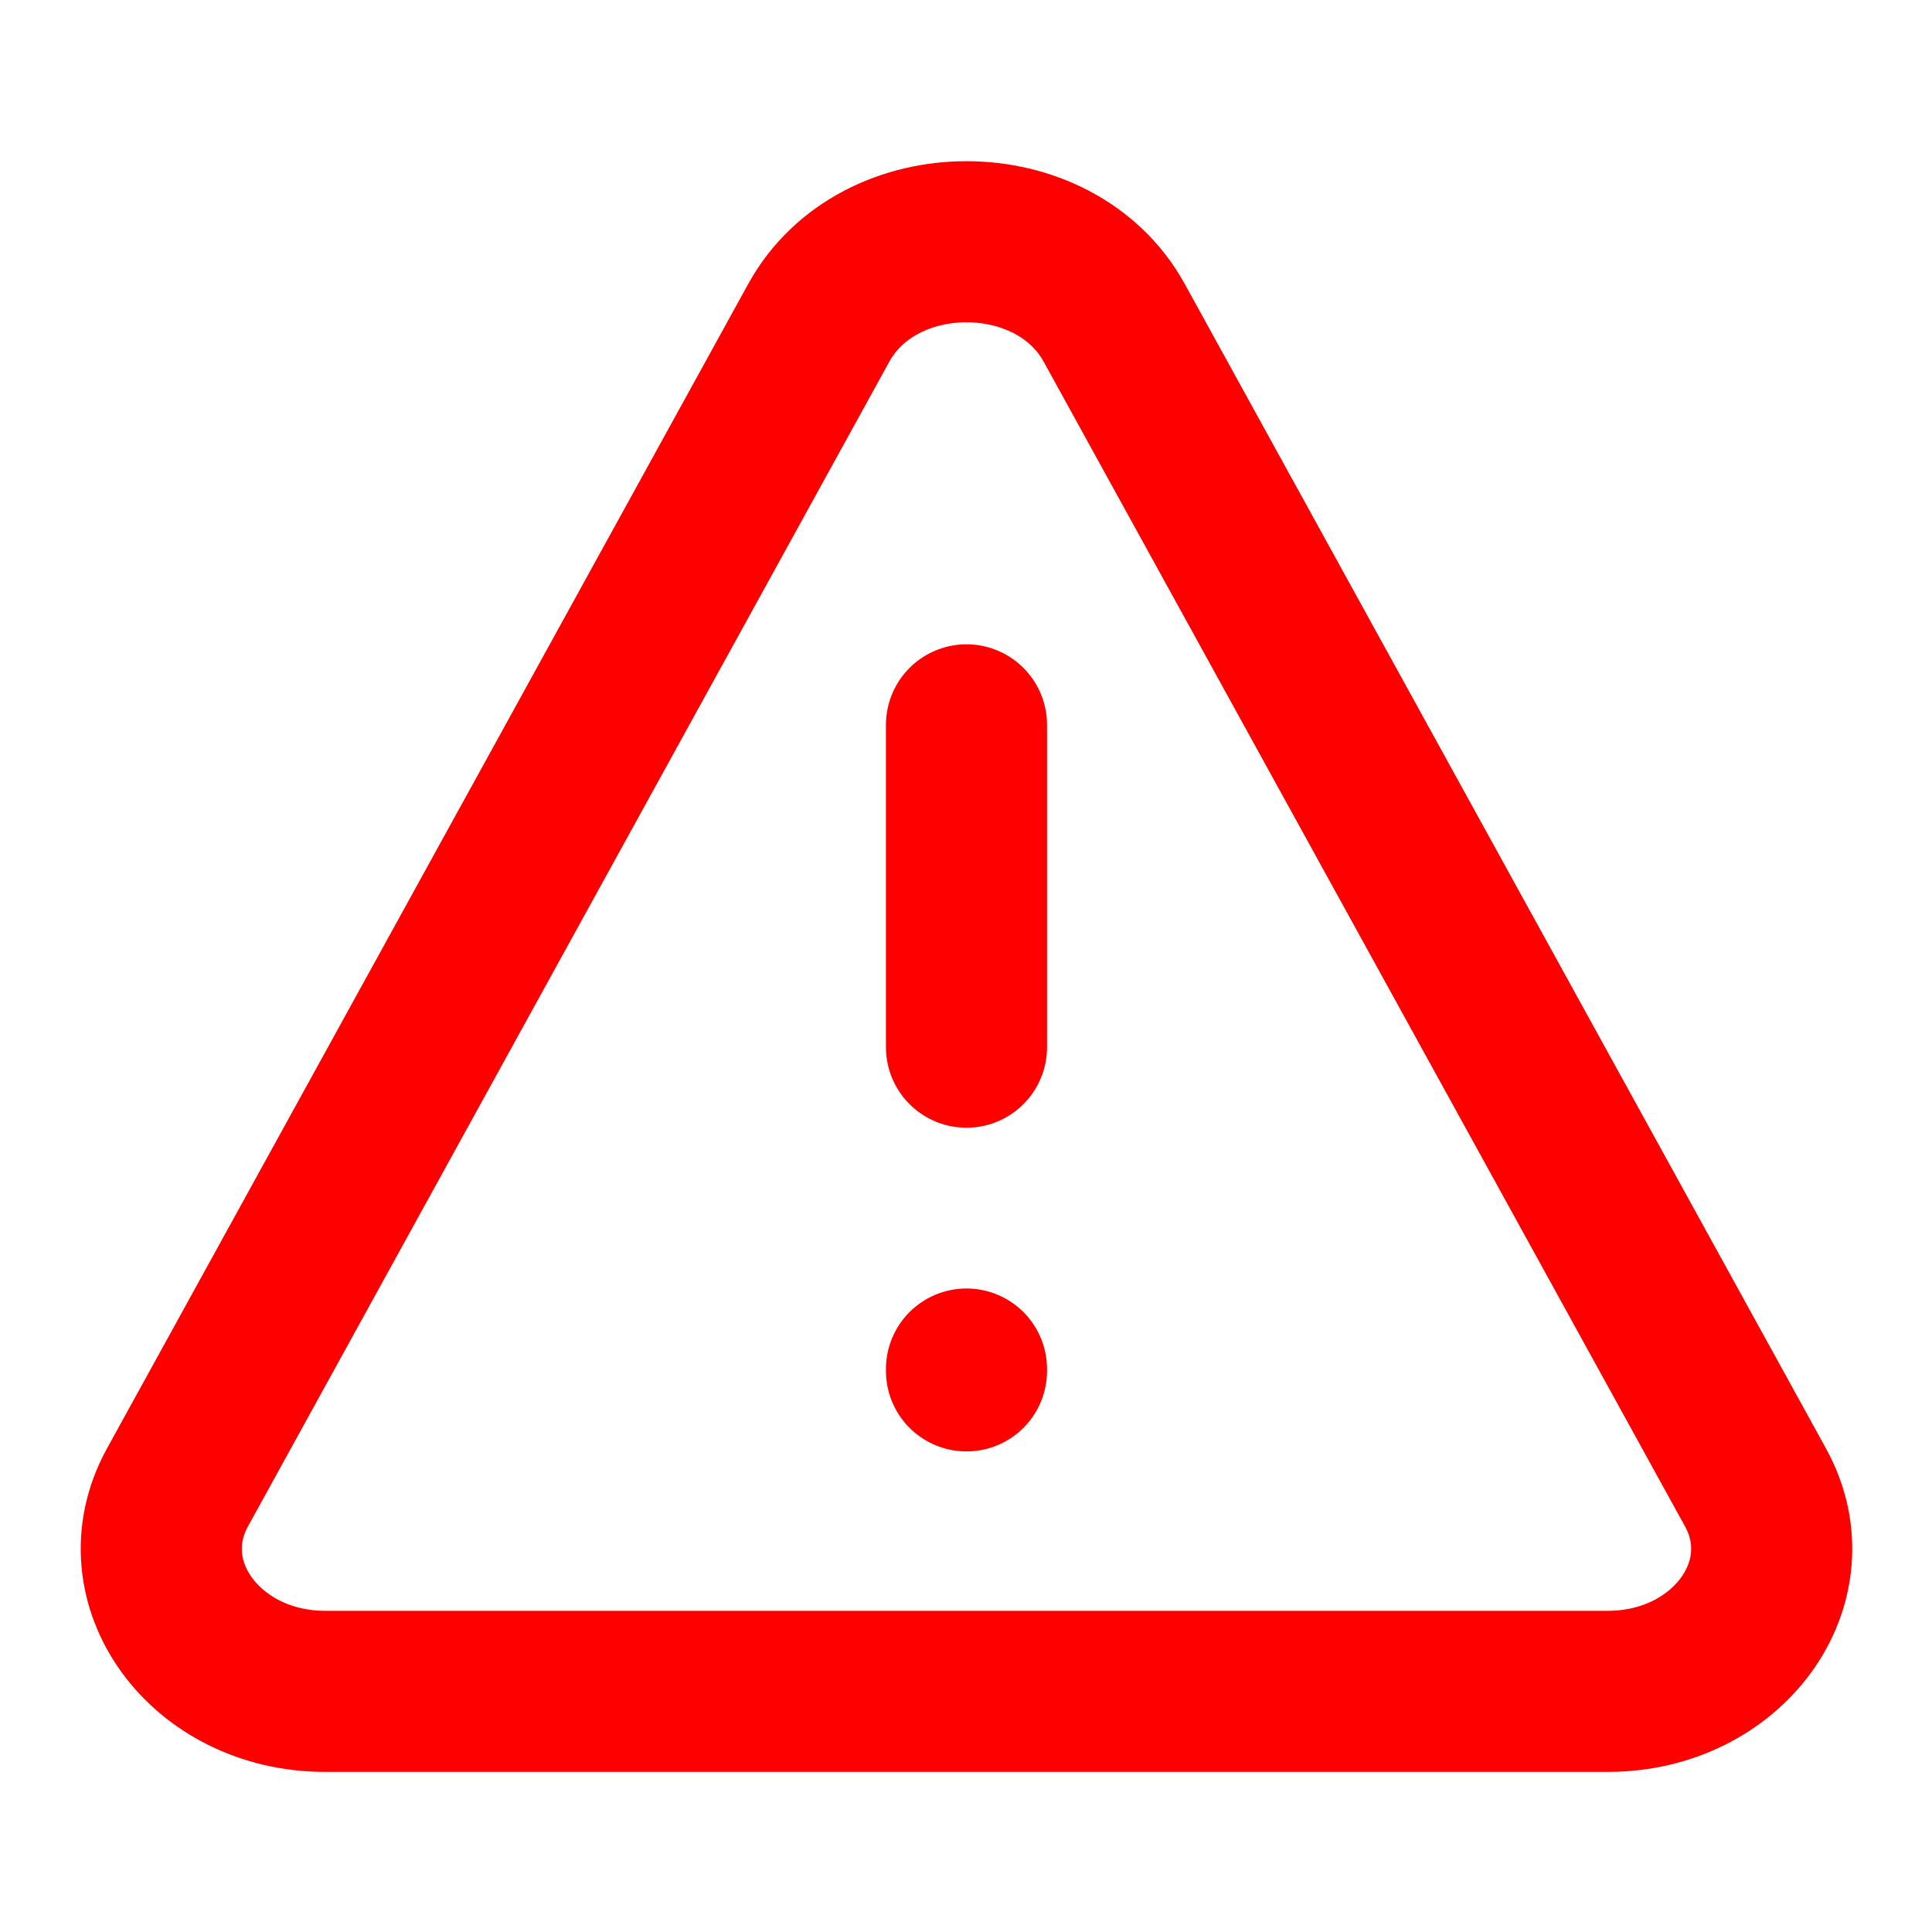 <?xml version="1.0" encoding="UTF-8"?>
<svg xmlns="http://www.w3.org/2000/svg" xmlns:xlink="http://www.w3.org/1999/xlink" width="16px" height="16px" viewBox="0 0 16 16" version="1.1">
<g id="surface1">
<path style="fill:none;stroke-width:2;stroke-linecap:round;stroke-linejoin:round;stroke:rgb(100%,0%,0%);stroke-opacity:1;stroke-miterlimit:4;" d="M 2.203 18.469 L 10.166 4.008 C 10.904 2.666 13.096 2.666 13.834 4.008 L 21.797 18.469 C 22.441 19.641 21.457 21 19.963 21 L 4.037 21 C 2.543 21 1.559 19.641 2.203 18.469 Z M 2.203 18.469 " transform="matrix(0.667,0,0,0.667,0,0)"/>
<path style="fill:none;stroke-width:2;stroke-linecap:round;stroke-linejoin:round;stroke:rgb(100%,0%,0%);stroke-opacity:1;stroke-miterlimit:4;" d="M 12 9 L 12 13.002 " transform="matrix(0.667,0,0,0.667,0,0)"/>
<path style="fill:none;stroke-width:2;stroke-linecap:round;stroke-linejoin:round;stroke:rgb(100%,0%,0%);stroke-opacity:1;stroke-miterlimit:4;" d="M 12 17.021 L 12 16.998 " transform="matrix(0.667,0,0,0.667,0,0)"/>
</g>
</svg>
